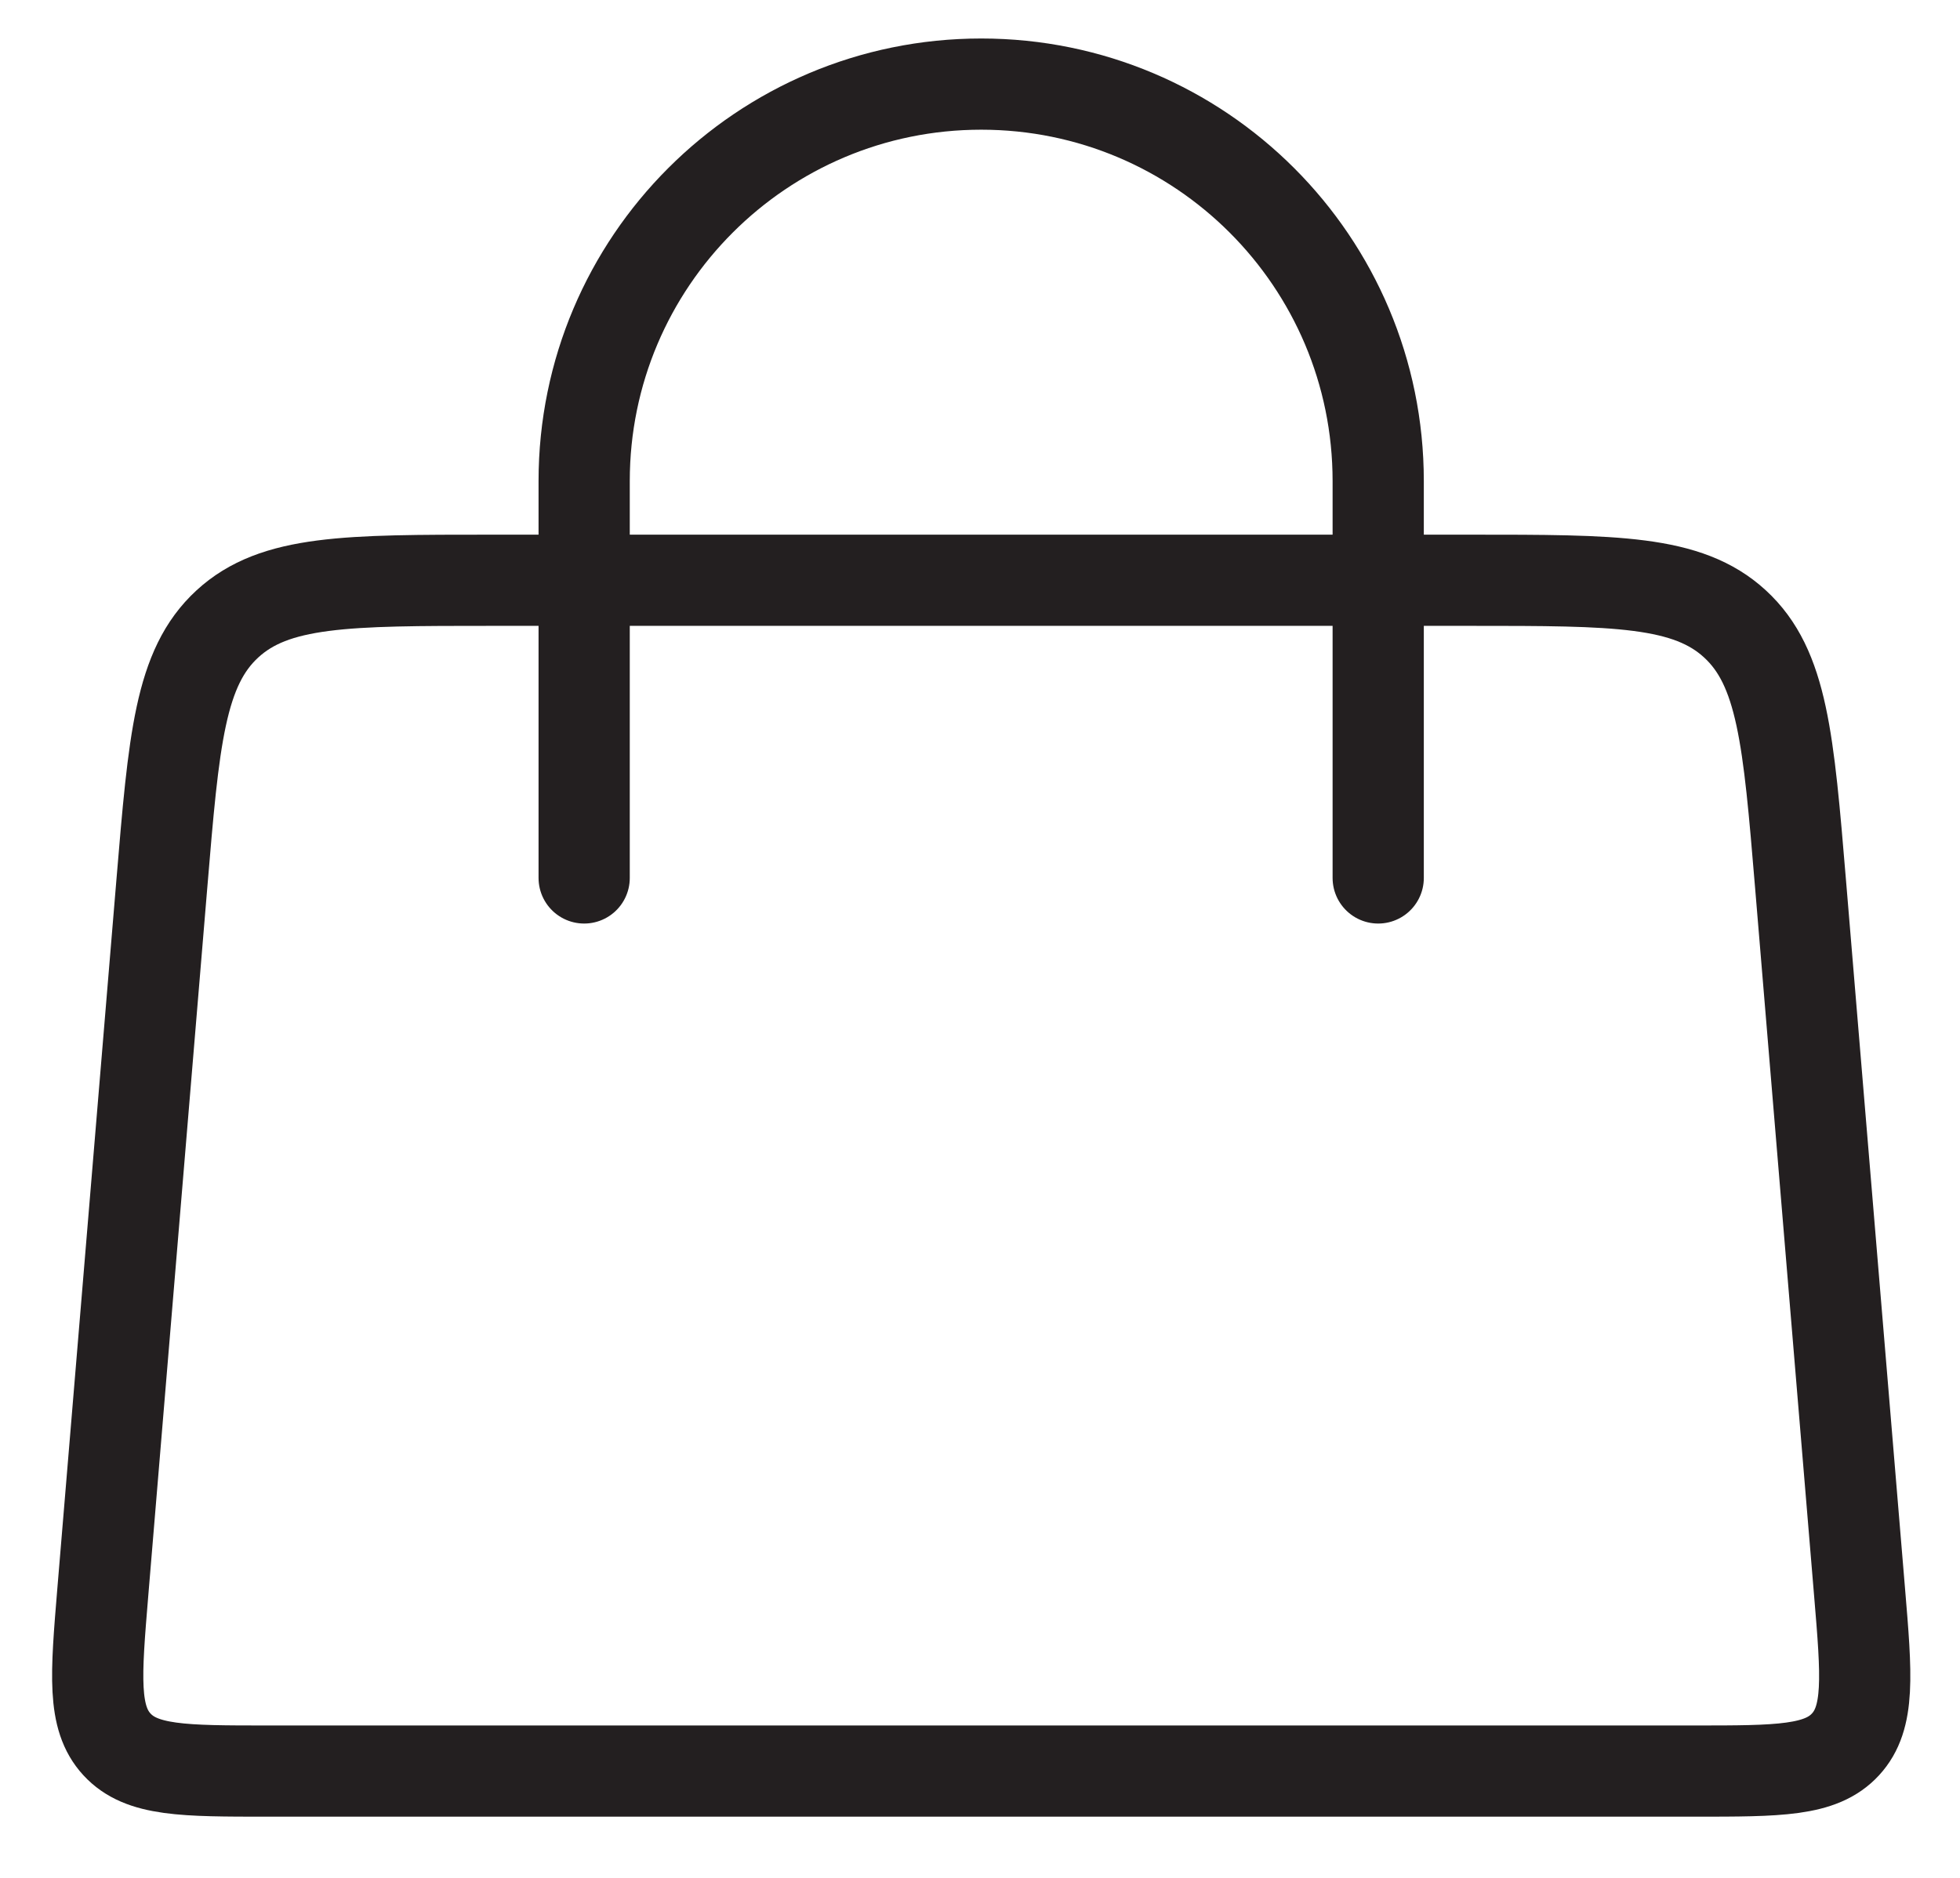 <svg width="24" height="23" viewBox="0 0 24 23" fill="none" xmlns="http://www.w3.org/2000/svg">
<path d="M7.153 10.753L7.153 5.892C7.153 3.207 9.33 1.03 12.015 1.03C14.7 1.03 16.876 3.207 16.876 5.892L16.876 10.753M3.278 21.692H20.752C21.782 21.692 22.297 21.692 22.598 21.365C22.899 21.038 22.856 20.524 22.77 19.498L22.047 10.822C21.9 9.059 21.827 8.177 21.245 7.642C20.664 7.107 19.779 7.107 18.01 7.107H6.019C4.25 7.107 3.365 7.107 2.784 7.642C2.202 8.177 2.129 9.059 1.982 10.822L1.259 19.498C1.174 20.524 1.131 21.038 1.432 21.365C1.733 21.692 2.248 21.692 3.278 21.692Z" stroke="#231F20" stroke-width="1.117" stroke-linecap="round"/>
</svg>
